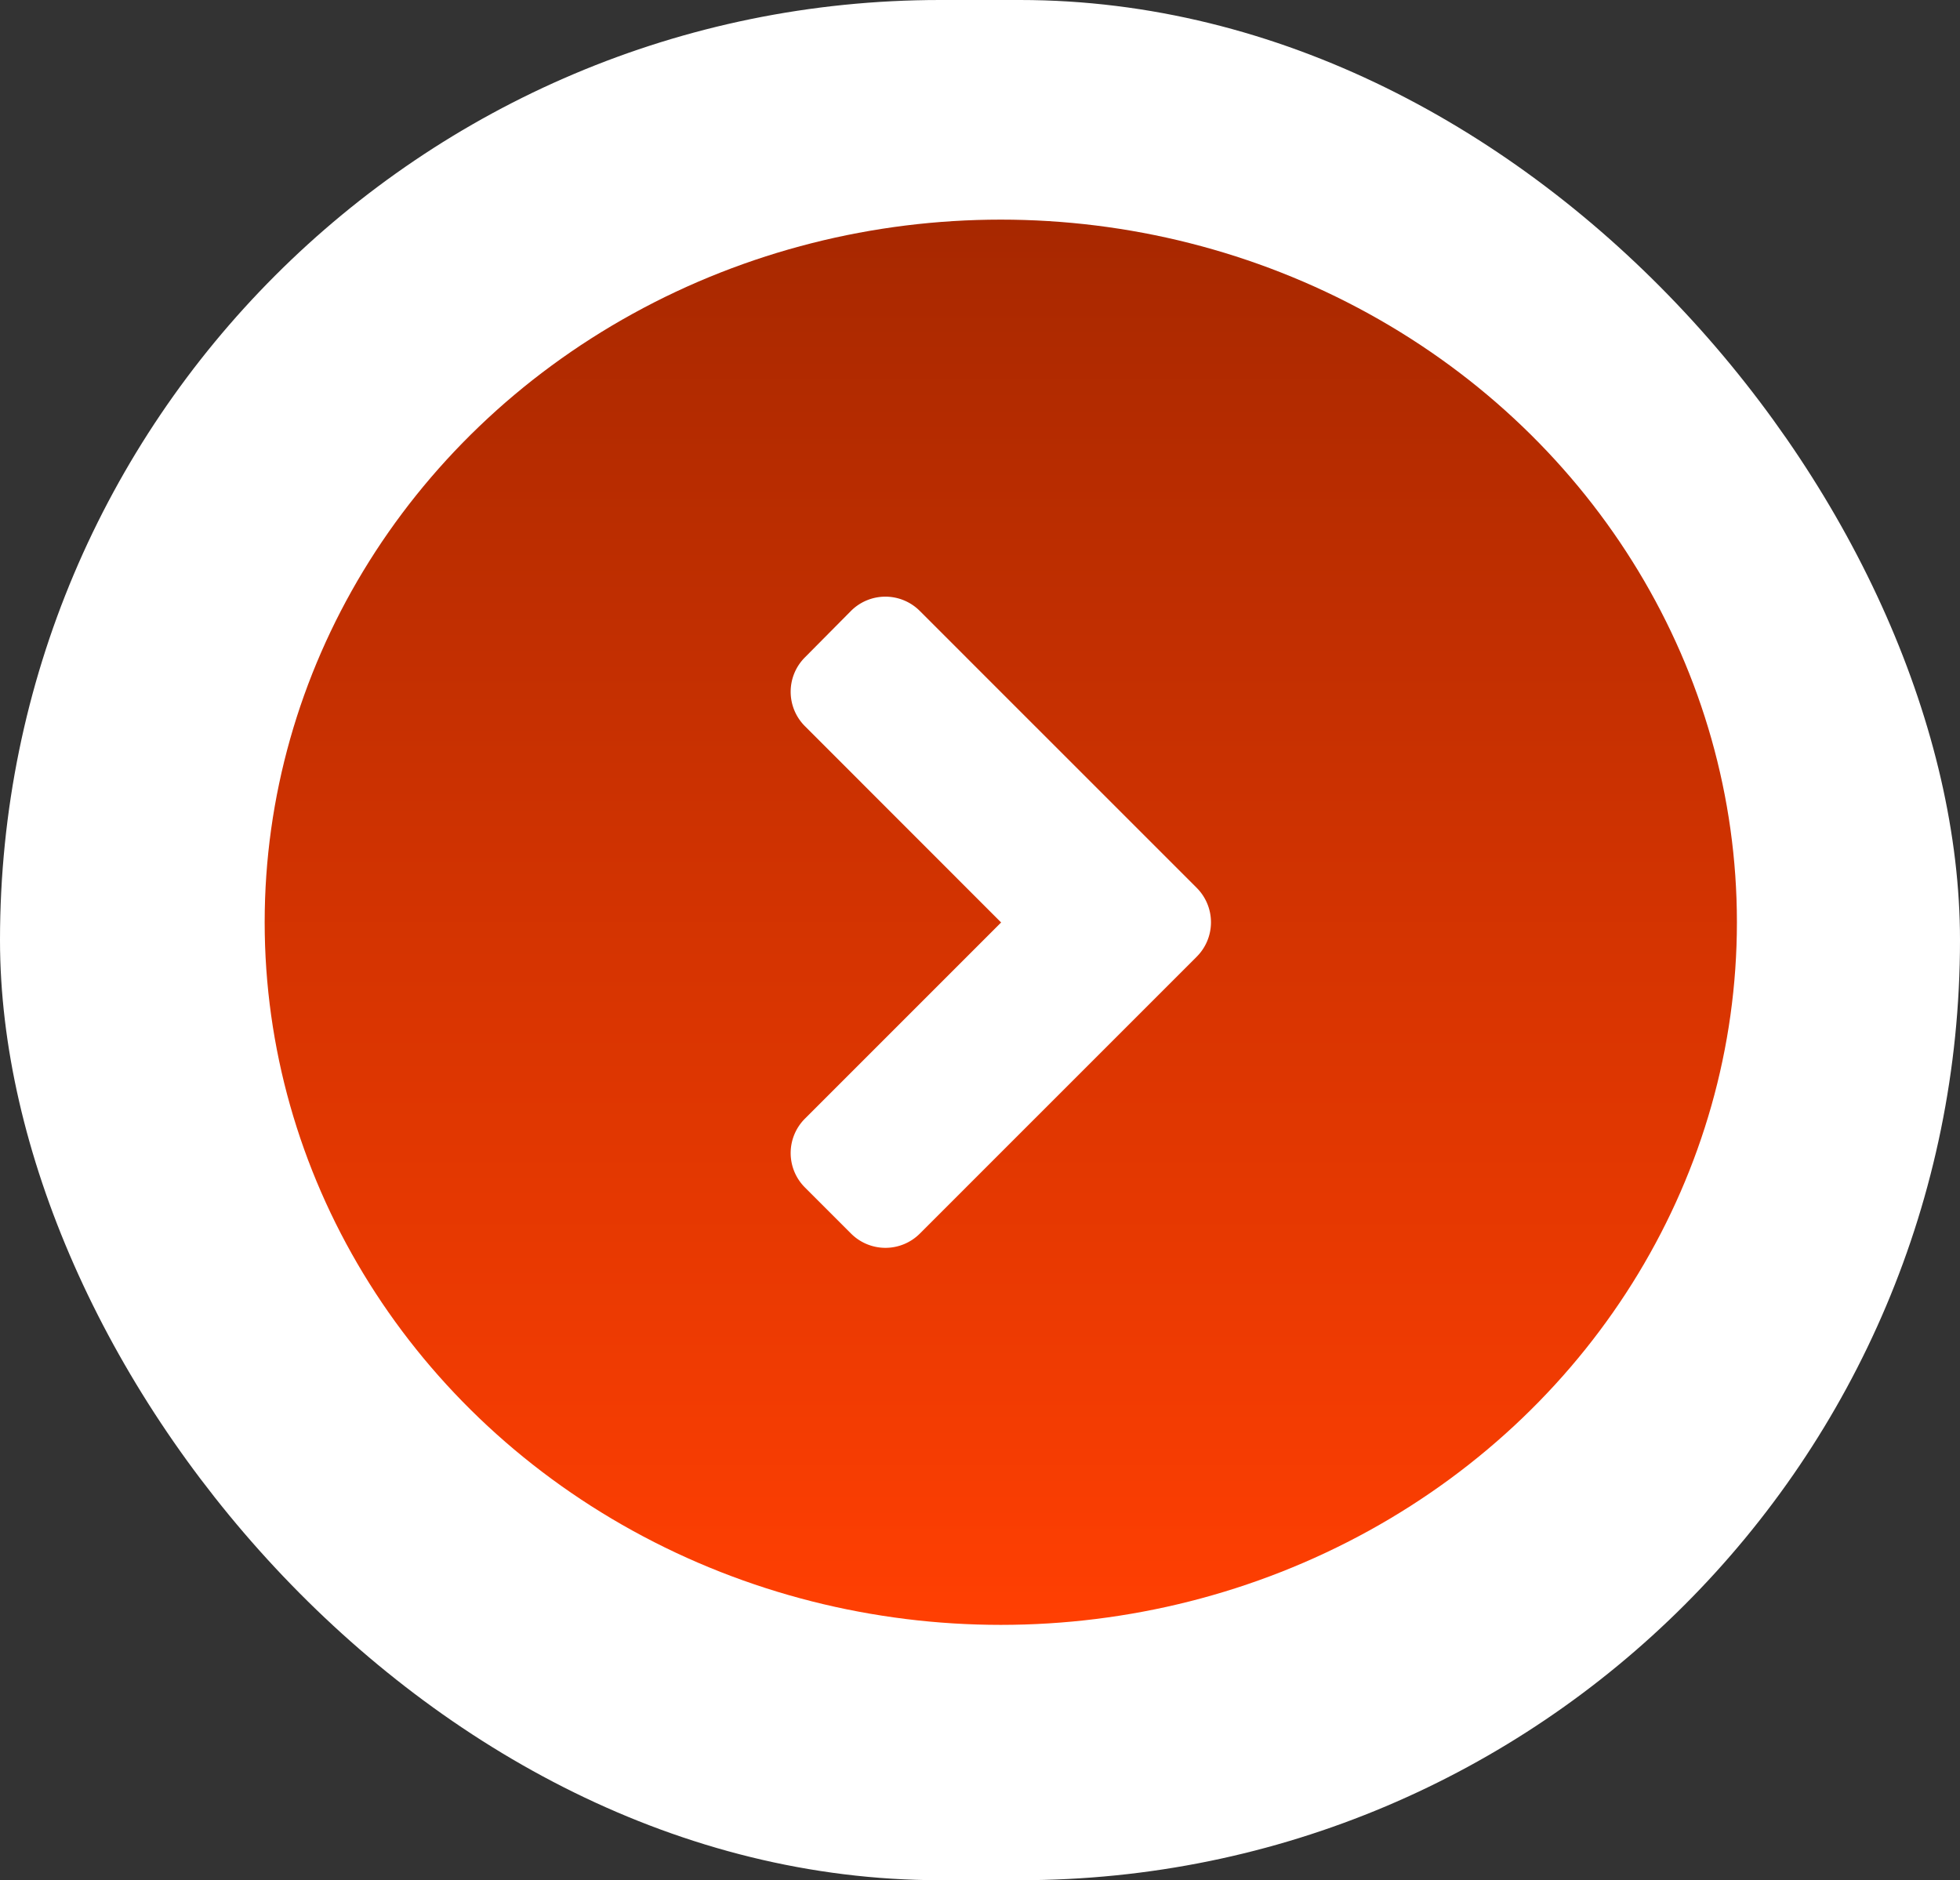 <svg xmlns="http://www.w3.org/2000/svg" xmlns:xlink="http://www.w3.org/1999/xlink" width="53.689" height="51.504" viewBox="0 0 53.689 51.504">
  <rect x="0" y="0" width="53.689" height="51.504" fill="#333333" stroke="none"/>
  <defs>
    <linearGradient id="linear-gradient" x1="0.5" x2="0.5" y2="1" gradientUnits="objectBoundingBox">
      <stop offset="0" stop-color="#a82800"/>
      <stop offset="1" stop-color="#ff3f02"/>
    </linearGradient>
  </defs>
  <g id="Group_5096" data-name="Group 5096" transform="translate(-1303.938 -2421.287)">
    <rect id="Rectangle_812" data-name="Rectangle 812" width="53.689" height="51.504" rx="25.752" transform="translate(1303.938 2421.287)" fill="#fff"/>
    <ellipse id="Ellipse_11" data-name="Ellipse 11" cx="20.164" cy="19.247" rx="20.164" ry="19.247" transform="translate(1311.188 2427.303)" fill="url(#linear-gradient)"/>
    <path id="FontAwsome_angle-right_" data-name="FontAwsome (angle-right)" d="M35.87,105.816l-7.579,7.579a1.332,1.332,0,0,1-1.889,0l-1.259-1.259a1.332,1.332,0,0,1,0-1.889l5.372-5.372L25.143,99.5a1.332,1.332,0,0,1,0-1.889L26.4,96.343a1.332,1.332,0,0,1,1.889,0l7.579,7.579A1.334,1.334,0,0,1,35.87,105.816Z" transform="translate(1300.846 2341.681)" fill="#fff"/>
  </g>
</svg>
